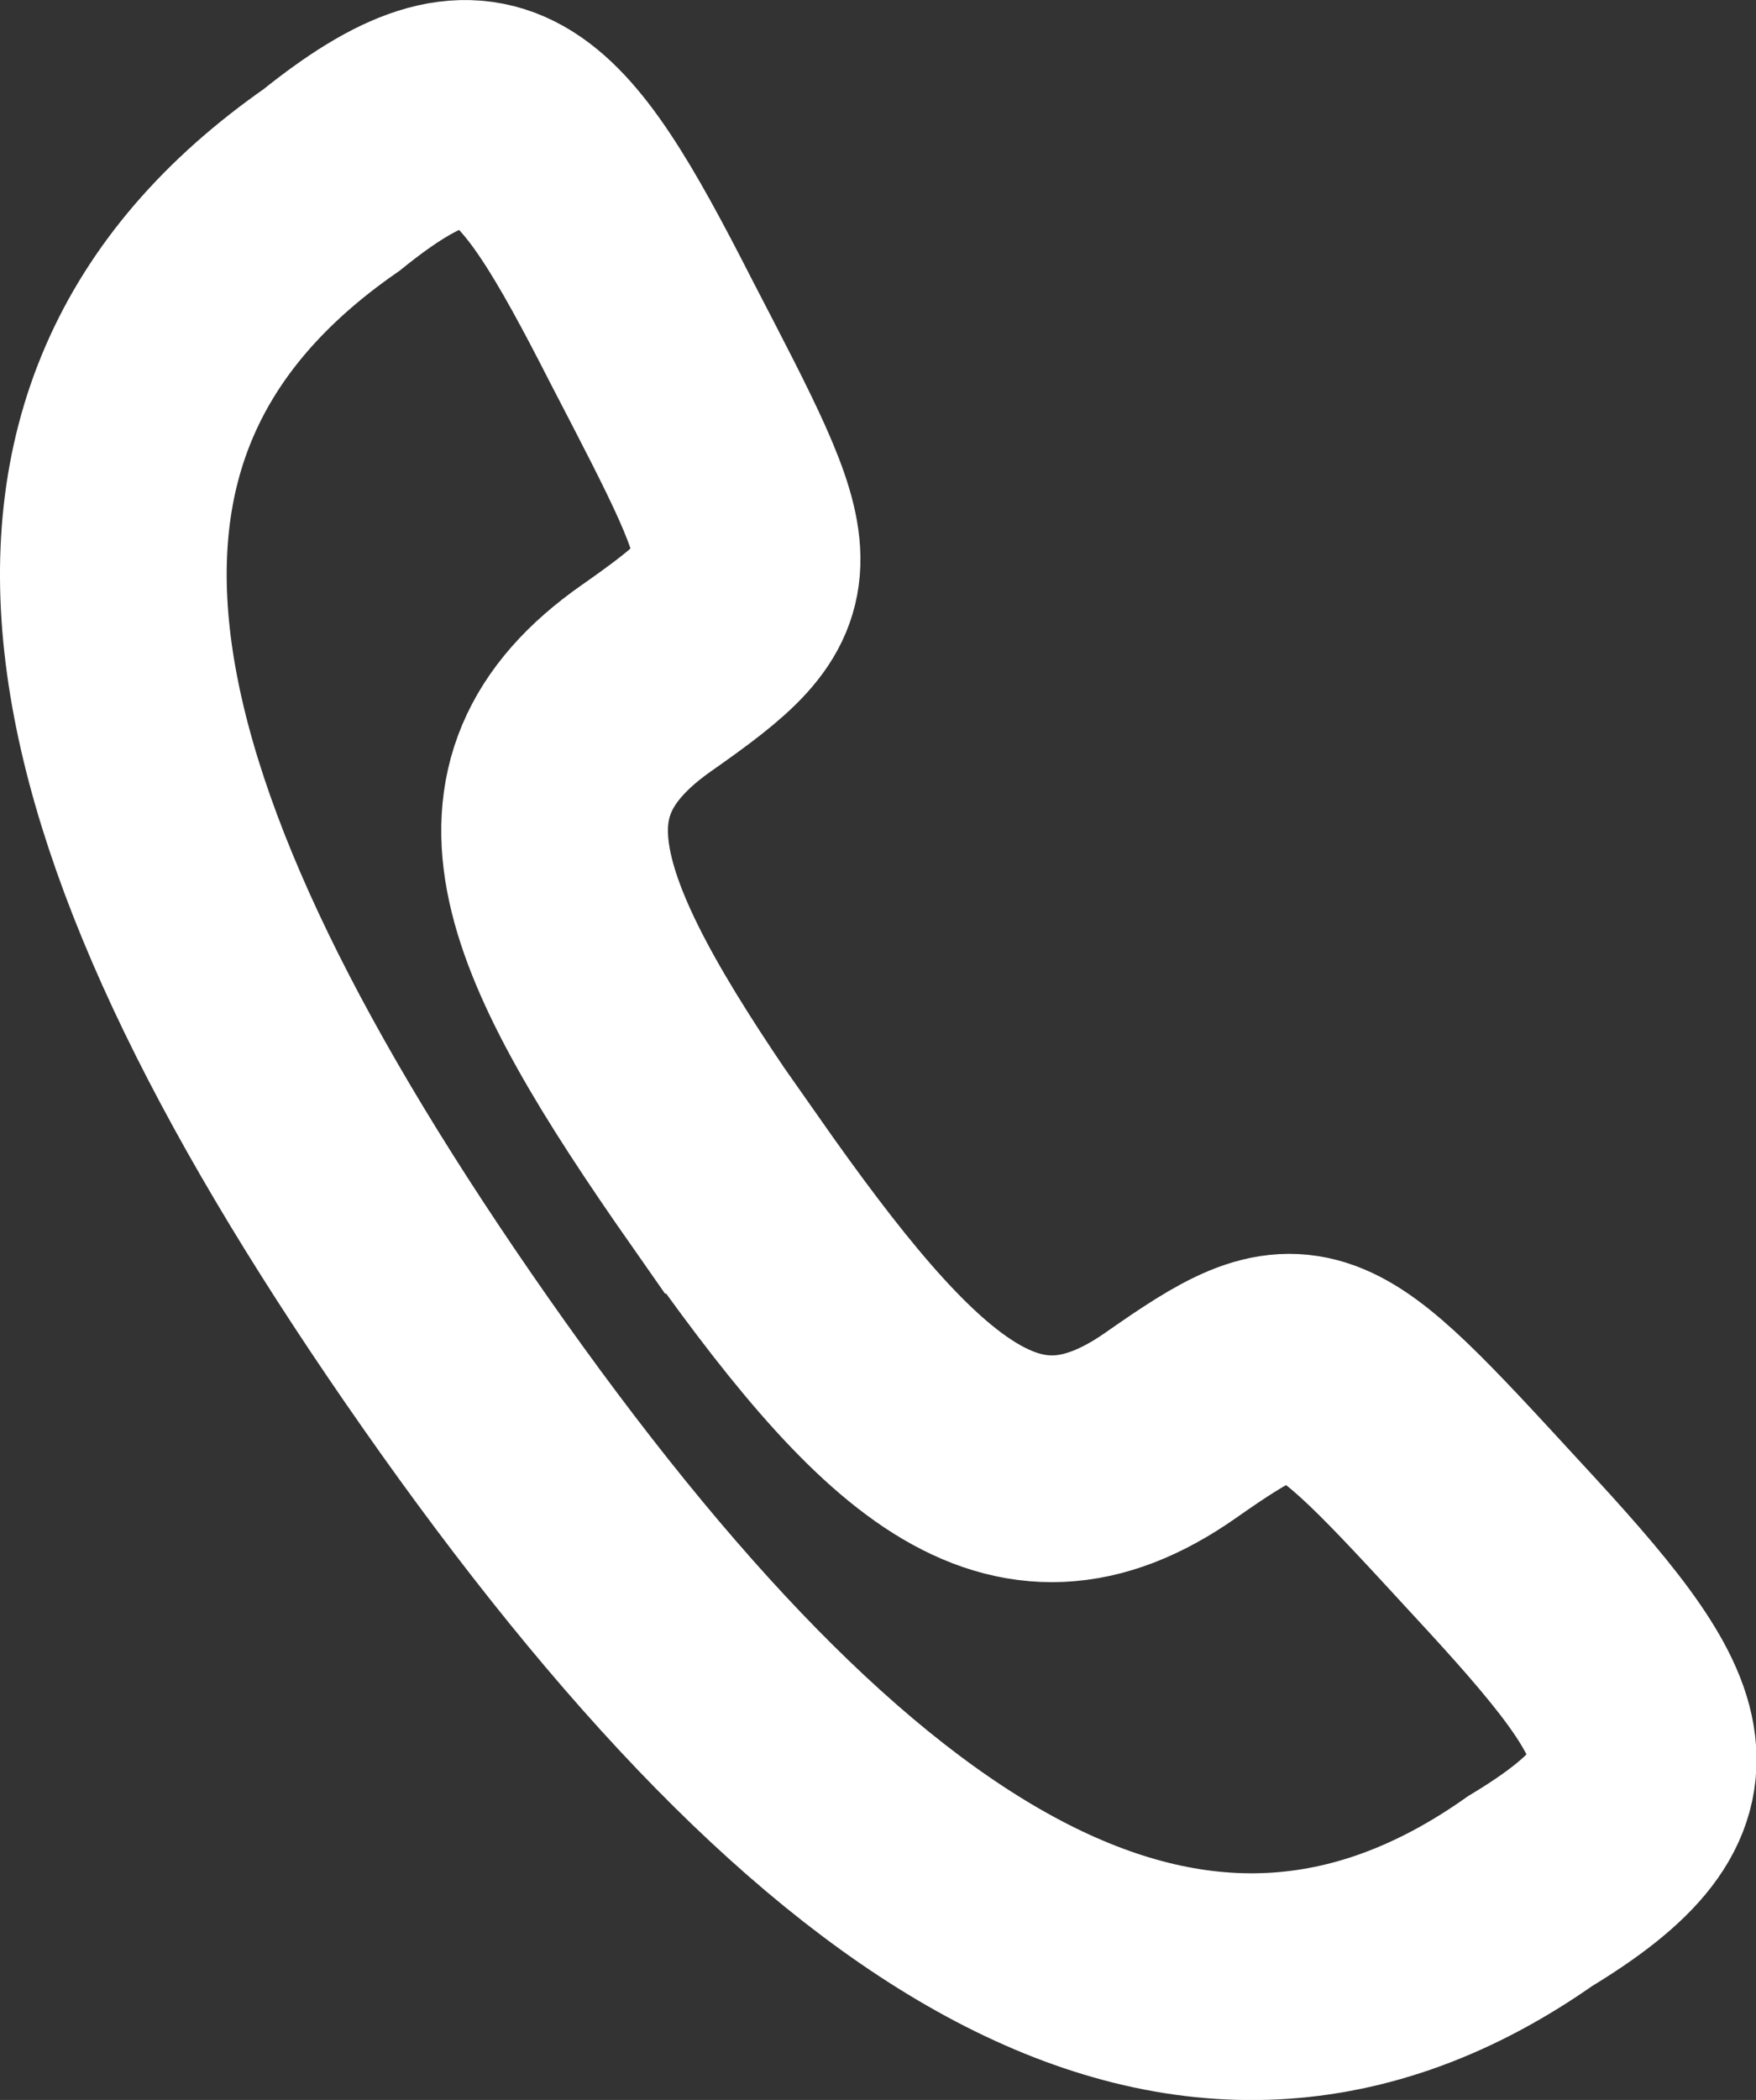 <svg xmlns="http://www.w3.org/2000/svg" viewBox="0 0 61.97 74.09"><rect x="0" y="0" width="61.97" height="74.09" fill="#333333" stroke="none"/><defs><style>.cls-1{fill:none;stroke:#fff;stroke-miterlimit:10;stroke-width:8px;fill-rule:evenodd;}</style></defs><g id="Vrstva_2" data-name="Vrstva 2"><g id="Vrstva_1-2" data-name="Vrstva 1"><path class="cls-1" d="M25.55,41.64c-6.14-8.77-8.38-13.77-2.73-17.72,4.86-3.41,4.54-3.78.16-12.23C19,3.88,17.26,1.87,11.7,6.35-.66,14.94,2.63,28.88,16.08,48.09S42,75.17,54,66.72c6.11-3.69,4.79-6-1.17-12.43-6.44-7-6.75-7.34-11.52-4-5.57,3.9-9.6.11-15.74-8.65Z"/></g></g></svg>